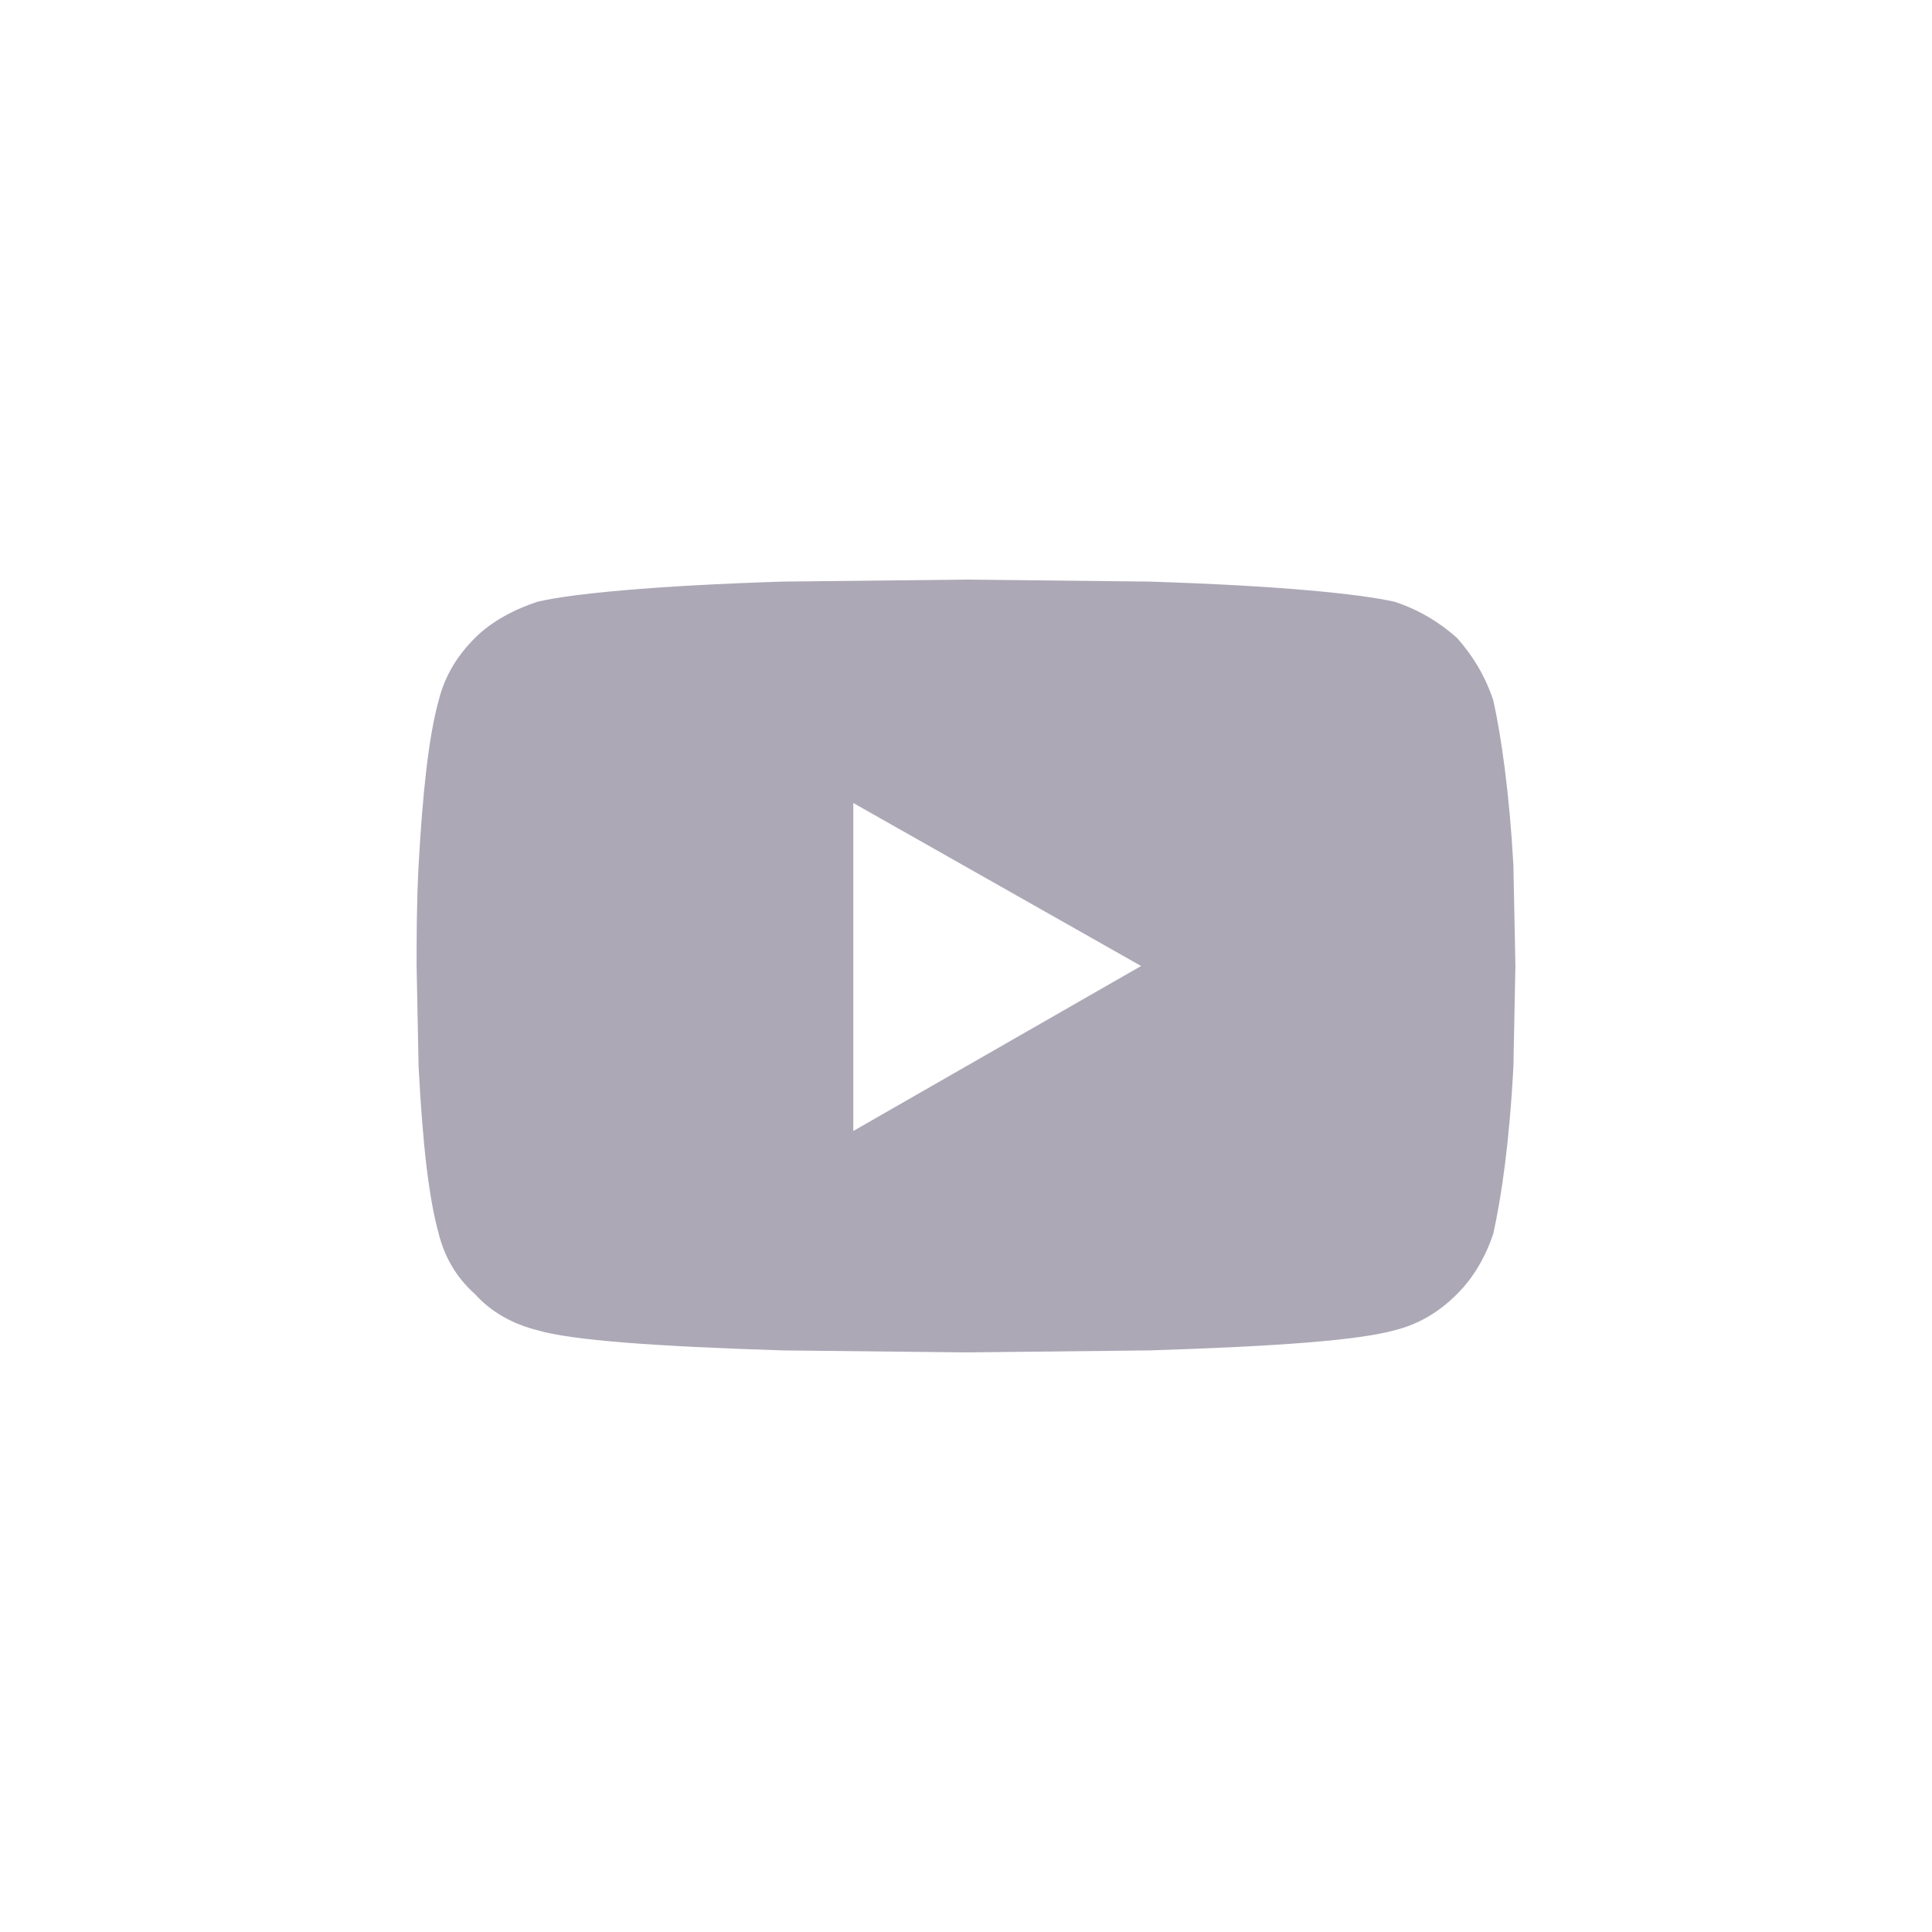 <?xml version="1.0" encoding="UTF-8"?> <svg xmlns="http://www.w3.org/2000/svg" width="30" height="30" viewBox="0 0 30 30" fill="none"> <path opacity="0.6" d="M23.188 10.875C23.312 11.438 23.438 12.312 23.5 13.438L23.531 15L23.5 16.562C23.438 17.75 23.312 18.594 23.188 19.156C23.062 19.531 22.875 19.844 22.625 20.094C22.344 20.375 22.031 20.562 21.656 20.656C21.094 20.812 19.844 20.906 17.844 20.969L15 21L12.156 20.969C10.156 20.906 8.875 20.812 8.344 20.656C7.969 20.562 7.625 20.375 7.375 20.094C7.094 19.844 6.906 19.531 6.812 19.156C6.656 18.594 6.562 17.75 6.5 16.562L6.469 15C6.469 14.562 6.469 14.031 6.5 13.438C6.562 12.312 6.656 11.438 6.812 10.875C6.906 10.5 7.094 10.188 7.375 9.906C7.625 9.656 7.969 9.469 8.344 9.344C8.875 9.219 10.156 9.094 12.156 9.031L15 9L17.844 9.031C19.844 9.094 21.094 9.219 21.656 9.344C22.031 9.469 22.344 9.656 22.625 9.906C22.875 10.188 23.062 10.5 23.188 10.875ZM13.25 17.562L17.719 15L13.25 12.469V17.562Z" fill="#756F86"></path> </svg> 